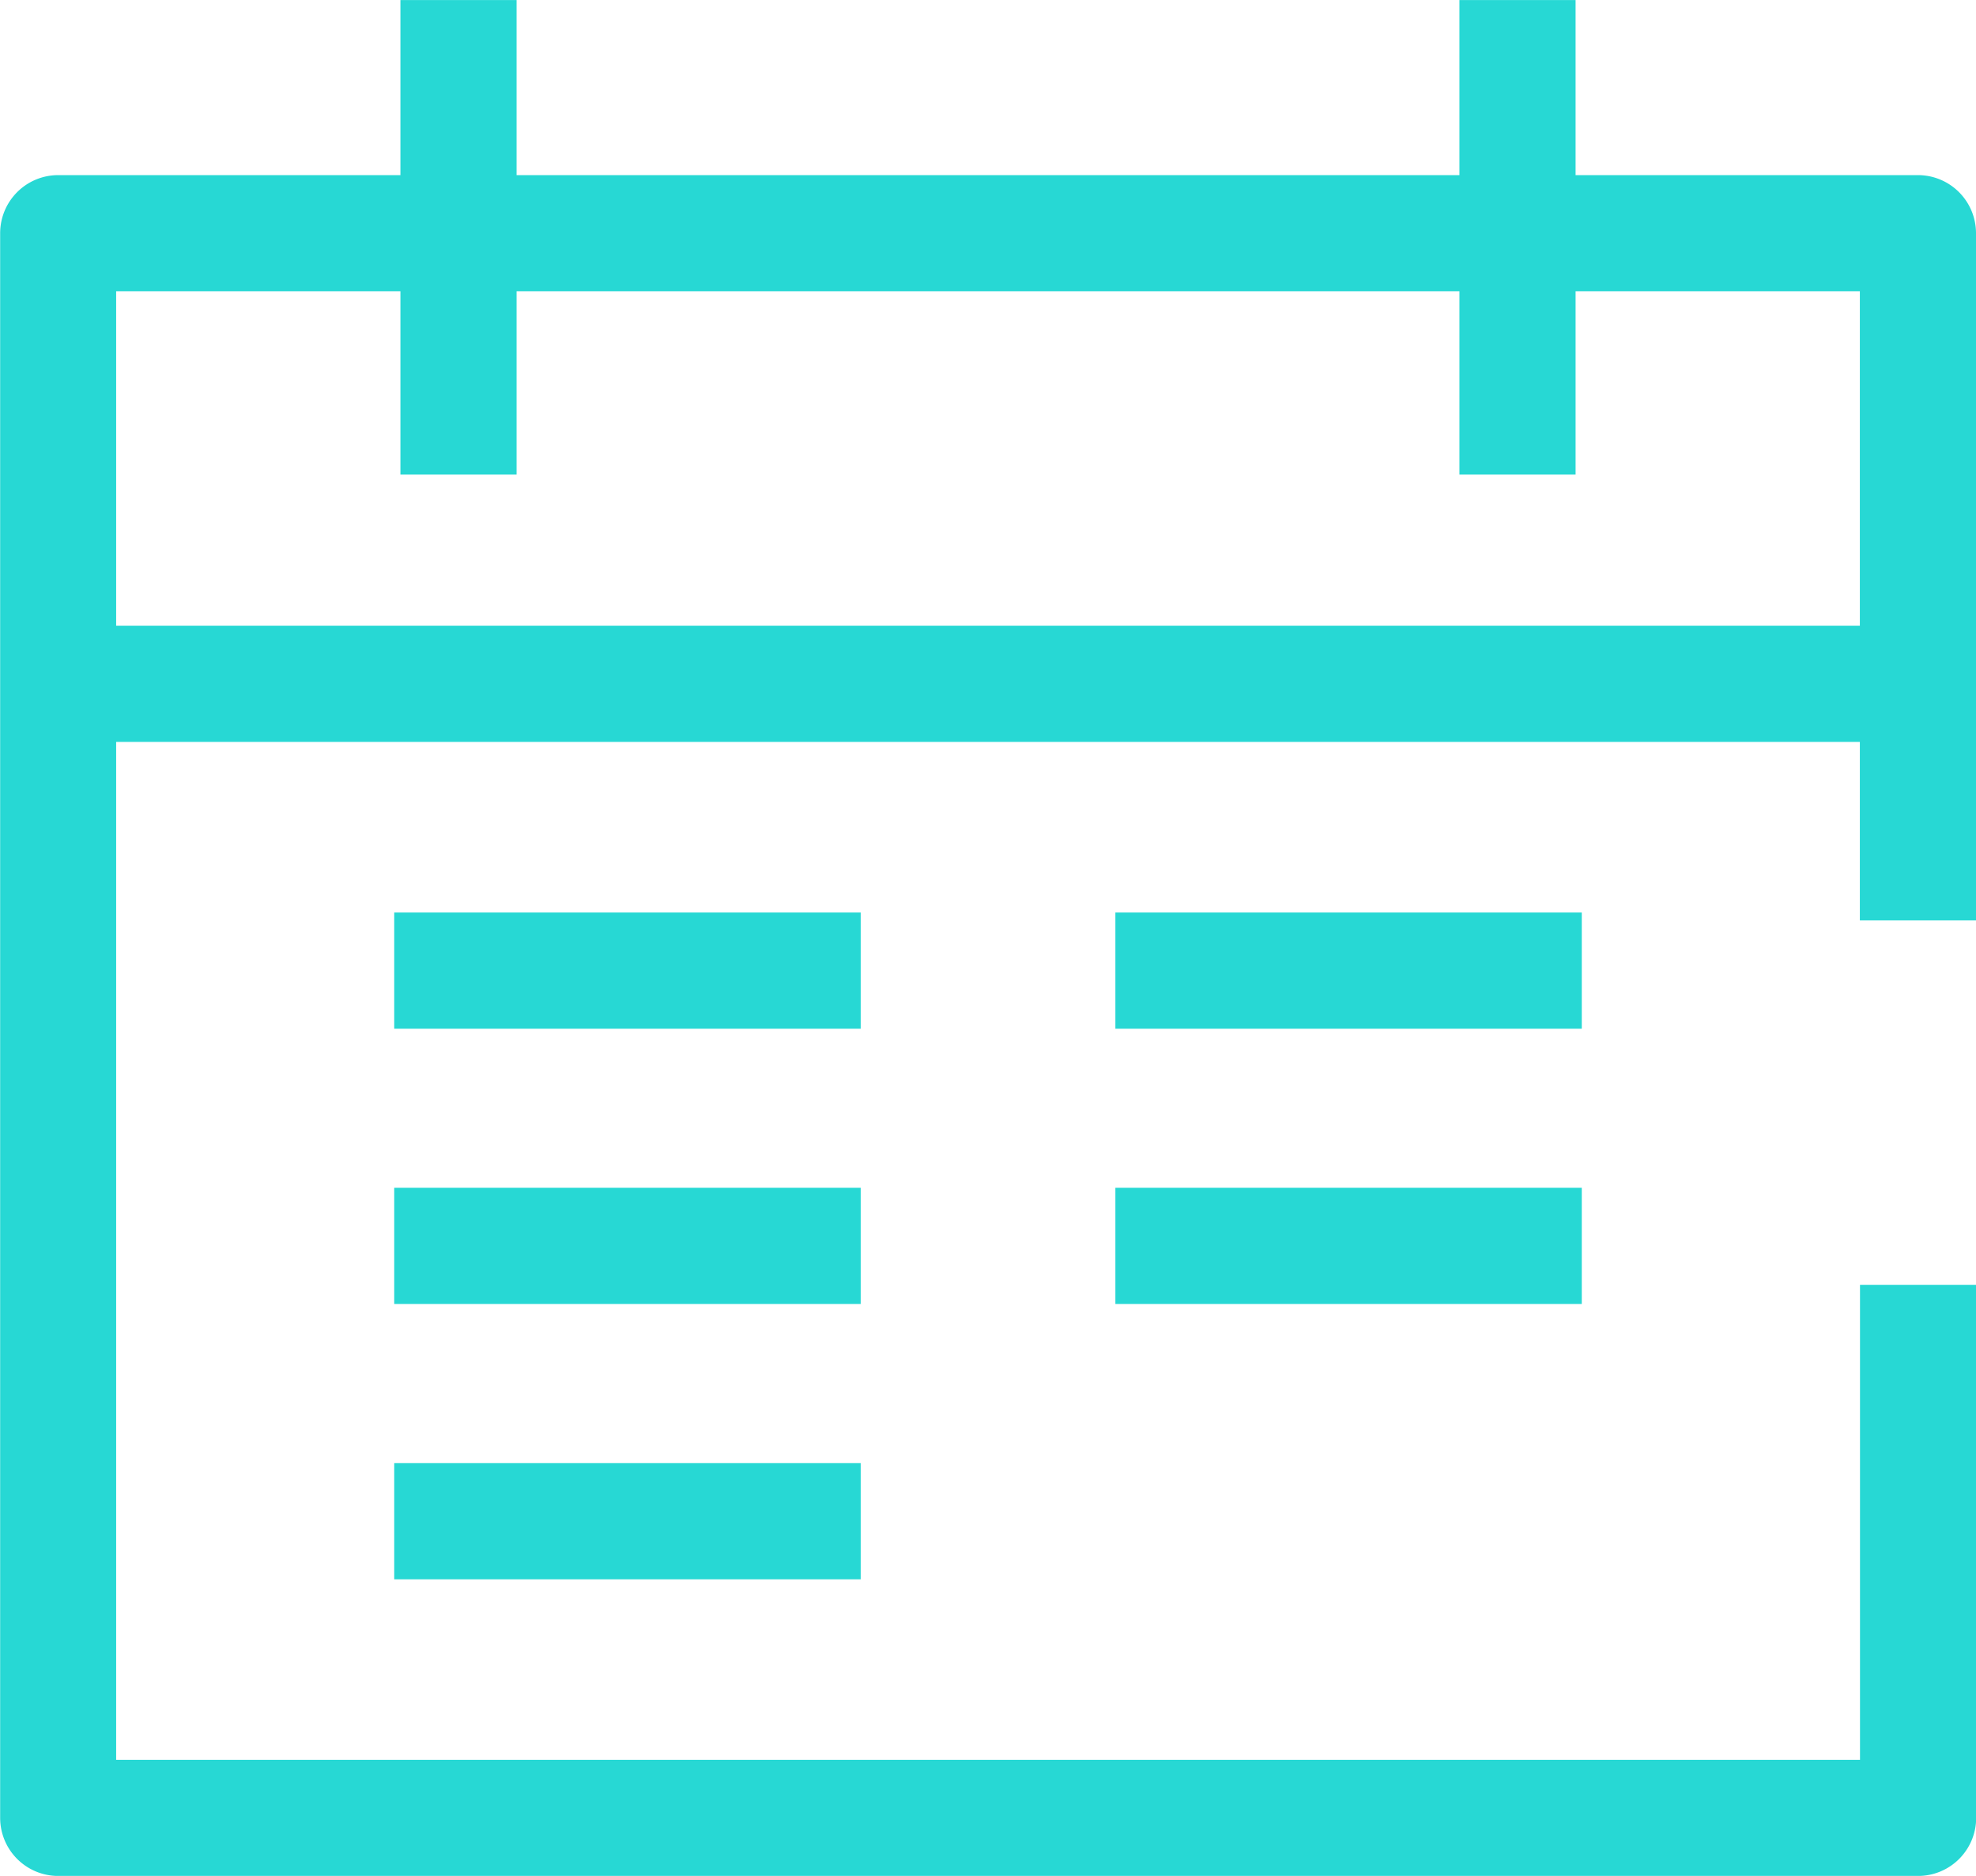 <svg id="Composant_69" data-name="Composant 69" xmlns="http://www.w3.org/2000/svg" width="25.518" height="24.22" viewBox="0 0 25.518 24.22">
  <path id="Tracé_756" data-name="Tracé 756" d="M109.866,218.373V209.5a.75.75,0,0,0-.75-.75h-4.421v-2.26h-1.5v2.26H91.019v-2.26h-1.5v2.26H85.1a.75.75,0,0,0-.75.75v20.46a.75.75,0,0,0,.75.75h24.018a.75.75,0,0,0,.75-.75v-6.882h-1.5v6.132H85.848V216.068h22.518v2.305Zm-24.018-3.805v-4.319h3.671v2.368h1.5v-2.368h12.176v2.368h1.5v-2.368h3.671v4.319Z" transform="translate(-84.348 -206.489)" fill="#27d8d4"/>
  <rect id="Rectangle_452" data-name="Rectangle 452" width="6.024" height="1.5" transform="translate(5.091 11.782)" fill="#27d8d4"/>
  <rect id="Rectangle_453" data-name="Rectangle 453" width="6.024" height="1.5" transform="translate(5.091 15.336)" fill="#27d8d4"/>
  <rect id="Rectangle_454" data-name="Rectangle 454" width="6.024" height="1.5" transform="translate(5.091 18.891)" fill="#27d8d4"/>
  <rect id="Rectangle_455" data-name="Rectangle 455" width="6.023" height="1.5" transform="translate(14.404 11.782)" fill="#27d8d4"/>
  <rect id="Rectangle_456" data-name="Rectangle 456" width="6.023" height="1.5" transform="translate(14.404 15.336)" fill="#27d8d4"/>
</svg>
